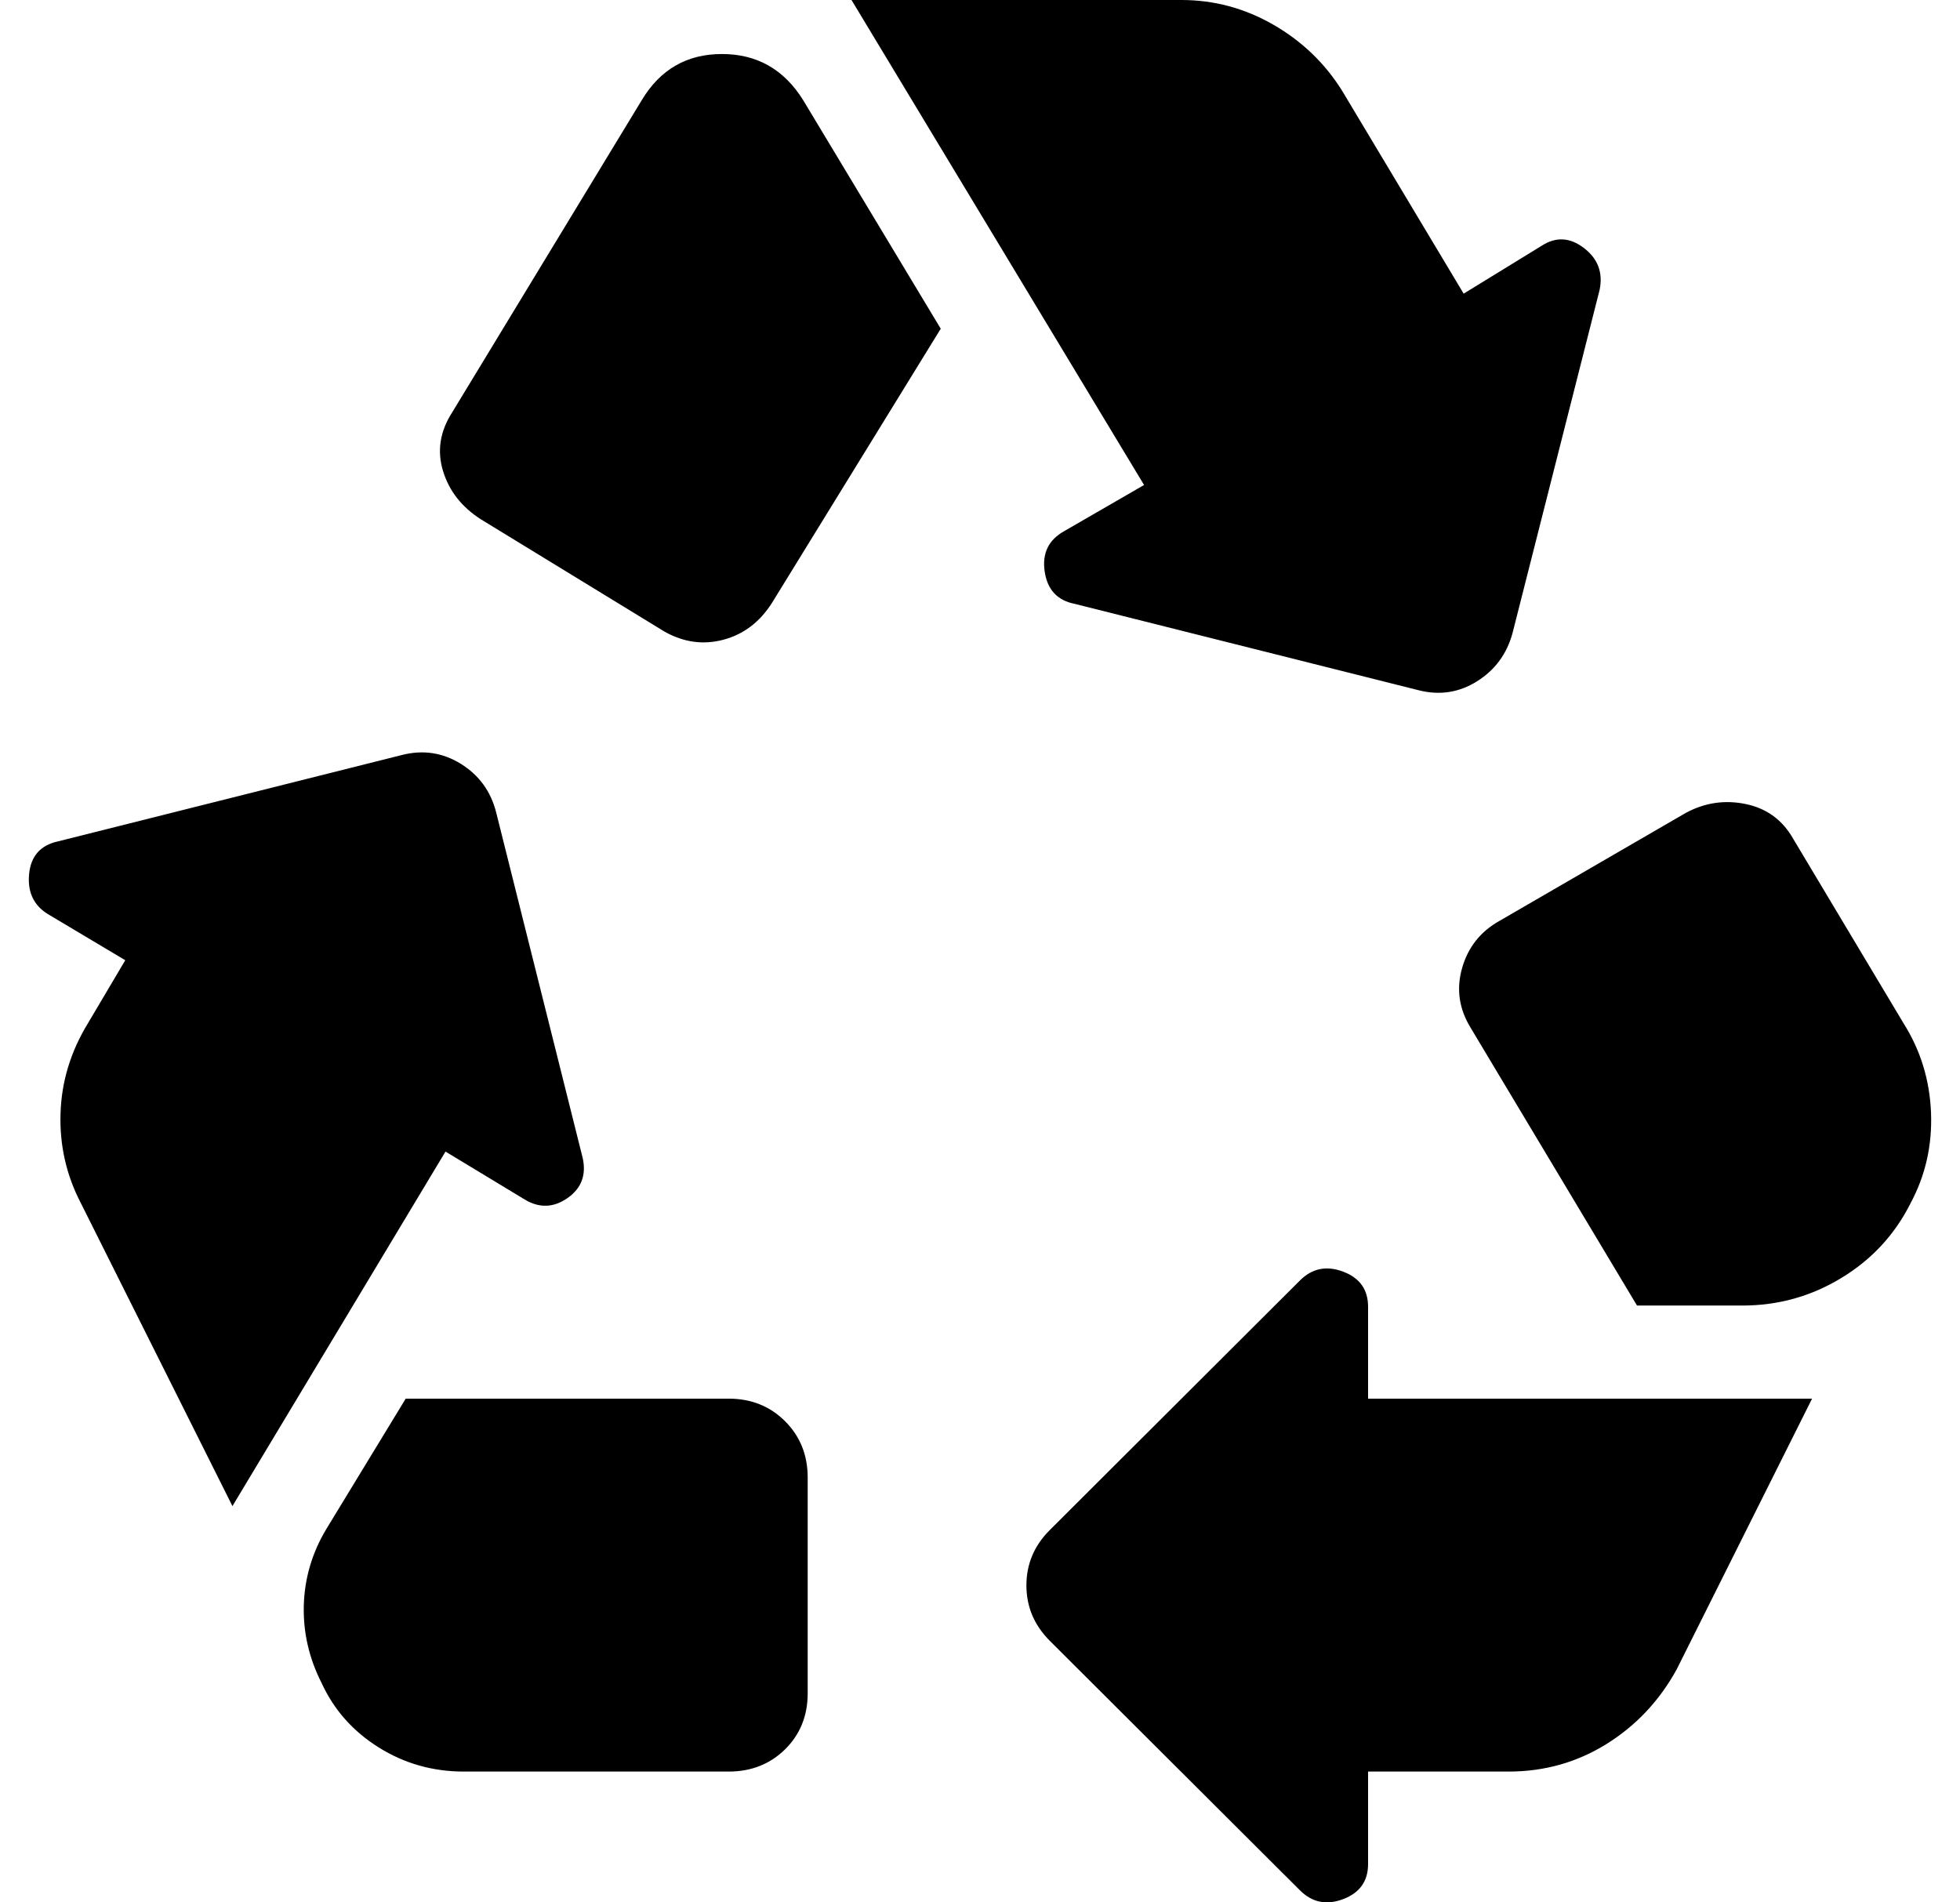 <svg xmlns="http://www.w3.org/2000/svg" width="34" height="33" viewBox="0 0 34 33" fill="none"><path d="M13.389 10.462L16.319 5.702L13.931 1.735C13.599 1.203 13.13 0.937 12.523 0.937C11.917 0.937 11.454 1.203 11.134 1.735L7.844 7.153C7.632 7.483 7.579 7.822 7.685 8.17C7.791 8.517 8.01 8.796 8.341 9.008L11.53 10.958C11.861 11.143 12.201 11.19 12.549 11.097C12.897 11.005 13.177 10.793 13.389 10.462ZM28.397 22.647L25.516 17.837C25.311 17.506 25.259 17.159 25.362 16.796C25.465 16.432 25.682 16.158 26.014 15.973L29.242 14.102C29.573 13.923 29.921 13.872 30.286 13.948C30.65 14.024 30.925 14.227 31.111 14.558L33.022 17.753C33.315 18.218 33.474 18.733 33.497 19.298C33.52 19.863 33.402 20.388 33.142 20.873C32.869 21.417 32.469 21.849 31.943 22.168C31.417 22.488 30.844 22.647 30.225 22.647H28.397ZM22.549 32.79L18.212 28.464C17.94 28.192 17.805 27.872 17.805 27.502C17.805 27.131 17.94 26.811 18.212 26.54L22.549 22.213C22.761 22.001 23.011 21.95 23.299 22.059C23.588 22.168 23.732 22.371 23.732 22.669V24.262H31.434L29.086 28.957C28.787 29.502 28.381 29.933 27.868 30.253C27.355 30.572 26.789 30.731 26.169 30.731H23.732V32.334C23.732 32.632 23.588 32.835 23.299 32.944C23.011 33.053 22.761 33.002 22.549 32.79ZM8.047 30.731C7.508 30.731 7.015 30.592 6.569 30.312C6.123 30.033 5.793 29.661 5.58 29.197C5.36 28.765 5.257 28.314 5.27 27.846C5.284 27.377 5.413 26.937 5.66 26.525L7.038 24.262H12.64C13.031 24.262 13.357 24.393 13.619 24.654C13.88 24.915 14.011 25.241 14.011 25.631V29.372C14.011 29.763 13.88 30.087 13.619 30.345C13.357 30.602 13.031 30.731 12.64 30.731H8.047ZM4.032 26.126L1.404 20.873C1.151 20.388 1.033 19.869 1.05 19.318C1.066 18.766 1.224 18.245 1.524 17.753L2.173 16.657L0.828 15.855C0.583 15.703 0.475 15.472 0.505 15.161C0.535 14.85 0.702 14.661 1.007 14.595L6.975 13.096C7.34 13.004 7.679 13.055 7.994 13.25C8.309 13.446 8.513 13.725 8.606 14.089L10.107 20.083C10.174 20.381 10.086 20.614 9.844 20.783C9.602 20.951 9.355 20.96 9.103 20.808L7.728 19.976L4.032 26.126ZM24.607 11.973L18.639 10.474C18.341 10.415 18.168 10.228 18.122 9.914C18.076 9.599 18.188 9.366 18.46 9.214L19.846 8.413L14.771 0H20.495C21.061 0 21.592 0.143 22.088 0.428C22.585 0.714 22.983 1.096 23.282 1.575L25.39 5.094L26.745 4.262C26.991 4.104 27.234 4.117 27.476 4.302C27.718 4.487 27.809 4.728 27.749 5.026L26.238 10.981C26.139 11.345 25.933 11.624 25.621 11.819C25.31 12.014 24.972 12.066 24.607 11.973Z" fill="black"></path></svg>